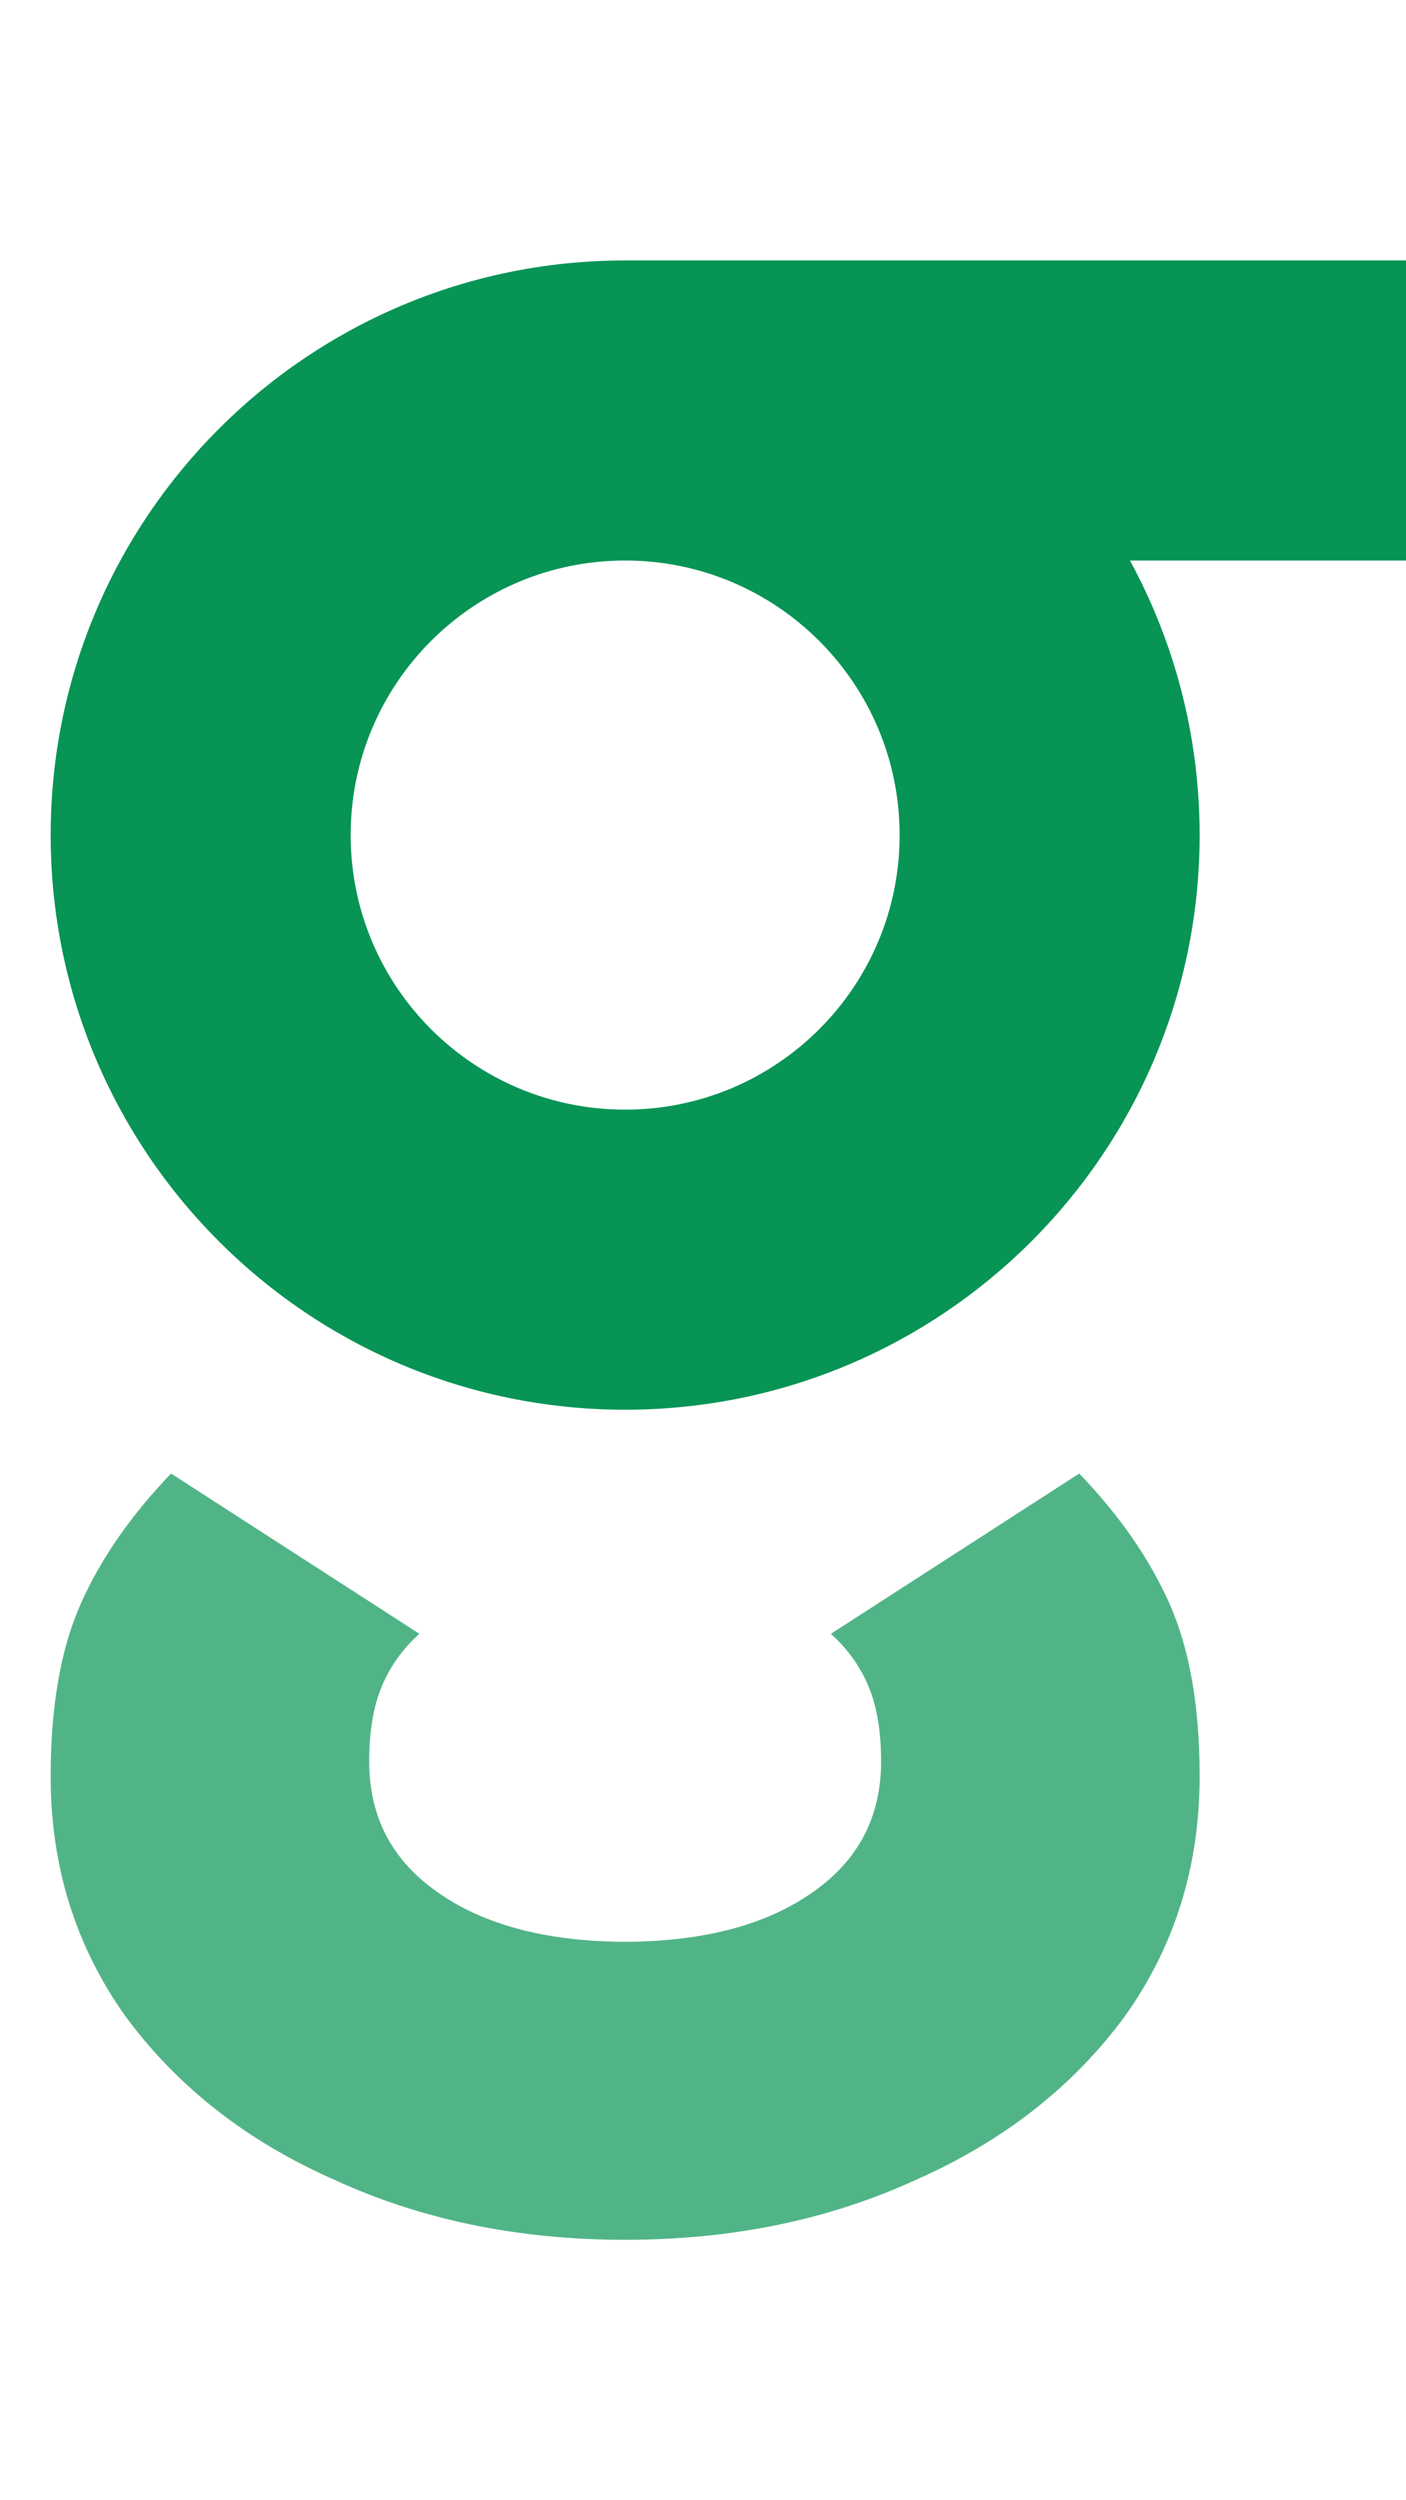 <svg fill="none" height="48" viewBox="0 0 27 48" width="27" xmlns="http://www.w3.org/2000/svg"><g fill="#079455"><path clip-rule="evenodd" d="m12.004 5h14.996v5.761h-5.301c.853 1.566 1.338 3.362 1.338 5.271 0 6.093-4.939 11.032-11.032 11.032-6.093 0-11.032-4.939-11.032-11.032 0-6.093 4.939-11.032 11.031-11.032zm.001 16.303c2.911 0 5.271-2.36 5.271-5.271 0-2.911-2.36-5.271-5.271-5.271h-.001c-2.911.001-5.27 2.36-5.27 5.271 0 2.911 2.36 5.271 5.271 5.271z" fill-rule="evenodd"/><path d="m12.004 43c-2.055 0-3.918-.385-5.588-1.154-1.67-.737-3.003-1.779-3.998-3.125-.963-1.346-1.445-2.884-1.445-4.615 0-1.346.193-2.452.578-3.317.385-.865.963-1.698 1.734-2.5l4.769 3.077c-.321.288-.562.625-.723 1.01-.161.385-.241.865-.241 1.442 0 1.058.434 1.891 1.301 2.5.89.634 2.094.955 3.614.961 1.519-.007 2.724-.327 3.614-.961.867-.609 1.301-1.442 1.301-2.5 0-.577-.08-1.058-.241-1.442-.161-.385-.402-.721-.723-1.01l4.769-3.077c.771.801 1.349 1.634 1.734 2.5s.578 1.971.578 3.317c0 1.731-.482 3.269-1.445 4.615-.996 1.346-2.328 2.388-3.998 3.125-1.67.769-3.534 1.154-5.589 1.154z" opacity=".7"/></g></svg>